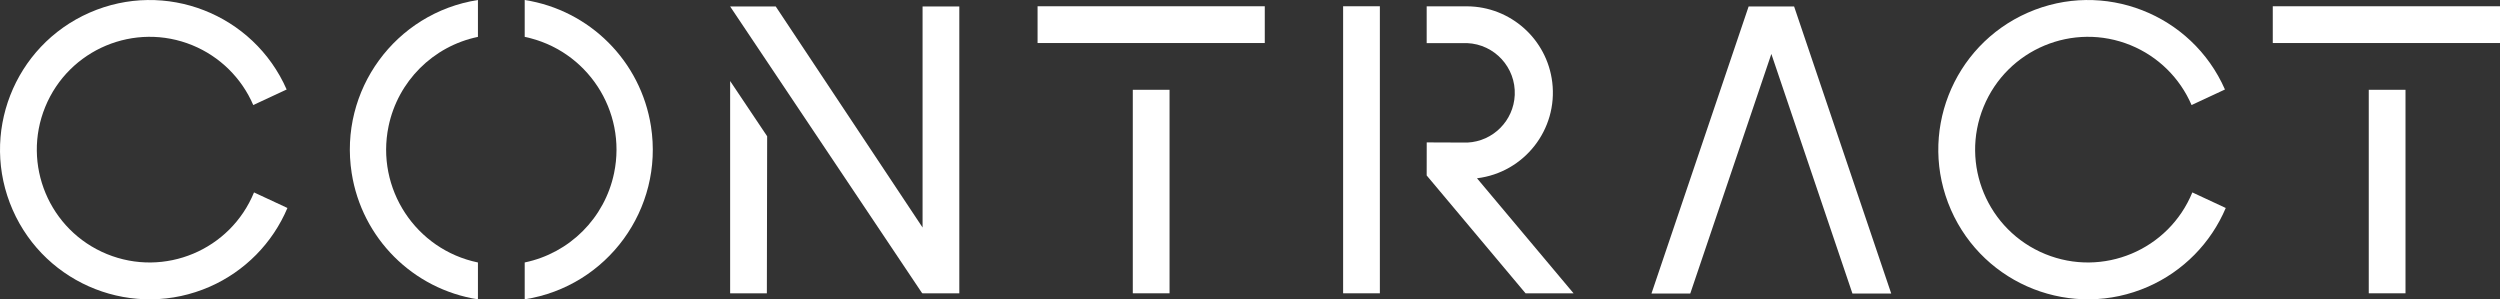 <?xml version="1.0" encoding="utf-8"?>
<!-- Generator: Adobe Illustrator 16.0.0, SVG Export Plug-In . SVG Version: 6.00 Build 0)  -->
<!DOCTYPE svg PUBLIC "-//W3C//DTD SVG 1.1//EN" "http://www.w3.org/Graphics/SVG/1.1/DTD/svg11.dtd">
<svg version="1.1" id="Capa_1" xmlns="http://www.w3.org/2000/svg" xmlns:xlink="http://www.w3.org/1999/xlink" x="0px" y="0px"
	 width="109px" height="13.052px" viewBox="794.619 594.309 109 13.052" enable-background="new 794.619 594.309 109 13.052"
	 xml:space="preserve">
<rect x="794.619" y="594.309" width="109" height="13.052" fill="#333333" stroke="none"/>
<title>contract</title>
<path fill="#FFFFFF" d="M890.205,602.698c-1.03,2.514-3.903,3.716-6.416,2.687c-2.514-1.03-3.716-3.903-2.686-6.417
	s3.902-3.715,6.416-2.686c1.191,0.488,2.144,1.425,2.652,2.607l1.456-0.678c-1.449-3.298-5.298-4.798-8.596-3.349
	c-3.299,1.449-4.799,5.297-3.35,8.596s5.298,4.798,8.596,3.35c1.525-0.67,2.735-1.897,3.385-3.431L890.205,602.698z"/>
<polygon fill="#FFFFFF" points="849.763,596.185 849.763,594.582 839.857,594.582 839.857,596.185 849.763,596.185 "/>
<polygon fill="#FFFFFF" points="844.009,607.097 845.611,607.097 845.611,598.224 844.009,598.224 844.009,607.097 "/>
<polygon fill="#FFFFFF" points="903.619,596.185 903.619,594.582 893.712,594.582 893.712,596.185 903.619,596.185 "/>
<polygon fill="#FFFFFF" points="897.897,607.097 899.499,607.097 899.499,598.224 897.897,598.224 897.897,607.097 "/>
<path fill="#FFFFFF" d="M856.822,601.959l4.311,5.138h2.093l-4.21-5.015c2.063-0.251,3.532-2.127,3.281-4.189
	c-0.229-1.879-1.818-3.296-3.711-3.308h-1.764v1.604h1.765c1.197,0.051,2.126,1.063,2.075,2.261
	c-0.049,1.121-0.942,2.02-2.063,2.075l-1.775-0.007L856.822,601.959z"/>
<polygon fill="#FFFFFF" points="853.179,607.097 854.781,607.097 854.781,594.582 853.179,594.582 853.179,607.097 "/>
<polygon fill="#FFFFFF" points="868.315,607.106 871.85,596.661 875.385,607.106 877.076,607.106 872.842,594.591 870.859,594.591 
	866.623,607.106 "/>
<path fill="#FFFFFF" d="M815.457,594.309c-3.604,0.563-6.068,3.941-5.505,7.545c0.443,2.837,2.668,5.063,5.505,5.506v-1.607
	c-2.716-0.563-4.461-3.223-3.897-5.939c0.407-1.959,1.938-3.49,3.897-3.897V594.309z"/>
<path fill="#FFFFFF" d="M817.496,594.309v1.607c2.716,0.564,4.461,3.223,3.897,5.94c-0.407,1.959-1.938,3.49-3.897,3.896v1.607
	c3.604-0.563,6.068-3.941,5.505-7.545C822.558,596.978,820.333,594.752,817.496,594.309z"/>
<path fill="#FFFFFF" d="M805.694,602.698c-1.03,2.514-3.902,3.716-6.416,2.687c-2.513-1.03-3.715-3.903-2.686-6.417
	c1.03-2.513,3.903-3.715,6.416-2.686c1.191,0.488,2.144,1.425,2.653,2.607l1.456-0.678c-1.449-3.298-5.298-4.798-8.596-3.349
	c-3.299,1.449-4.798,5.297-3.35,8.596c1.449,3.299,5.298,4.798,8.596,3.35c1.525-0.67,2.735-1.897,3.384-3.431L805.694,602.698z"/>
<polygon fill="#FFFFFF" points="826.453,607.097 828.054,607.097 828.067,600.25 826.453,597.841 826.453,607.097 "/>
<polygon fill="#FFFFFF" points="834.843,594.591 834.843,604.228 828.441,594.591 826.453,594.591 834.827,607.097 834.843,607.085 
	834.843,607.097 836.445,607.097 836.445,594.591 "/>
</svg>
